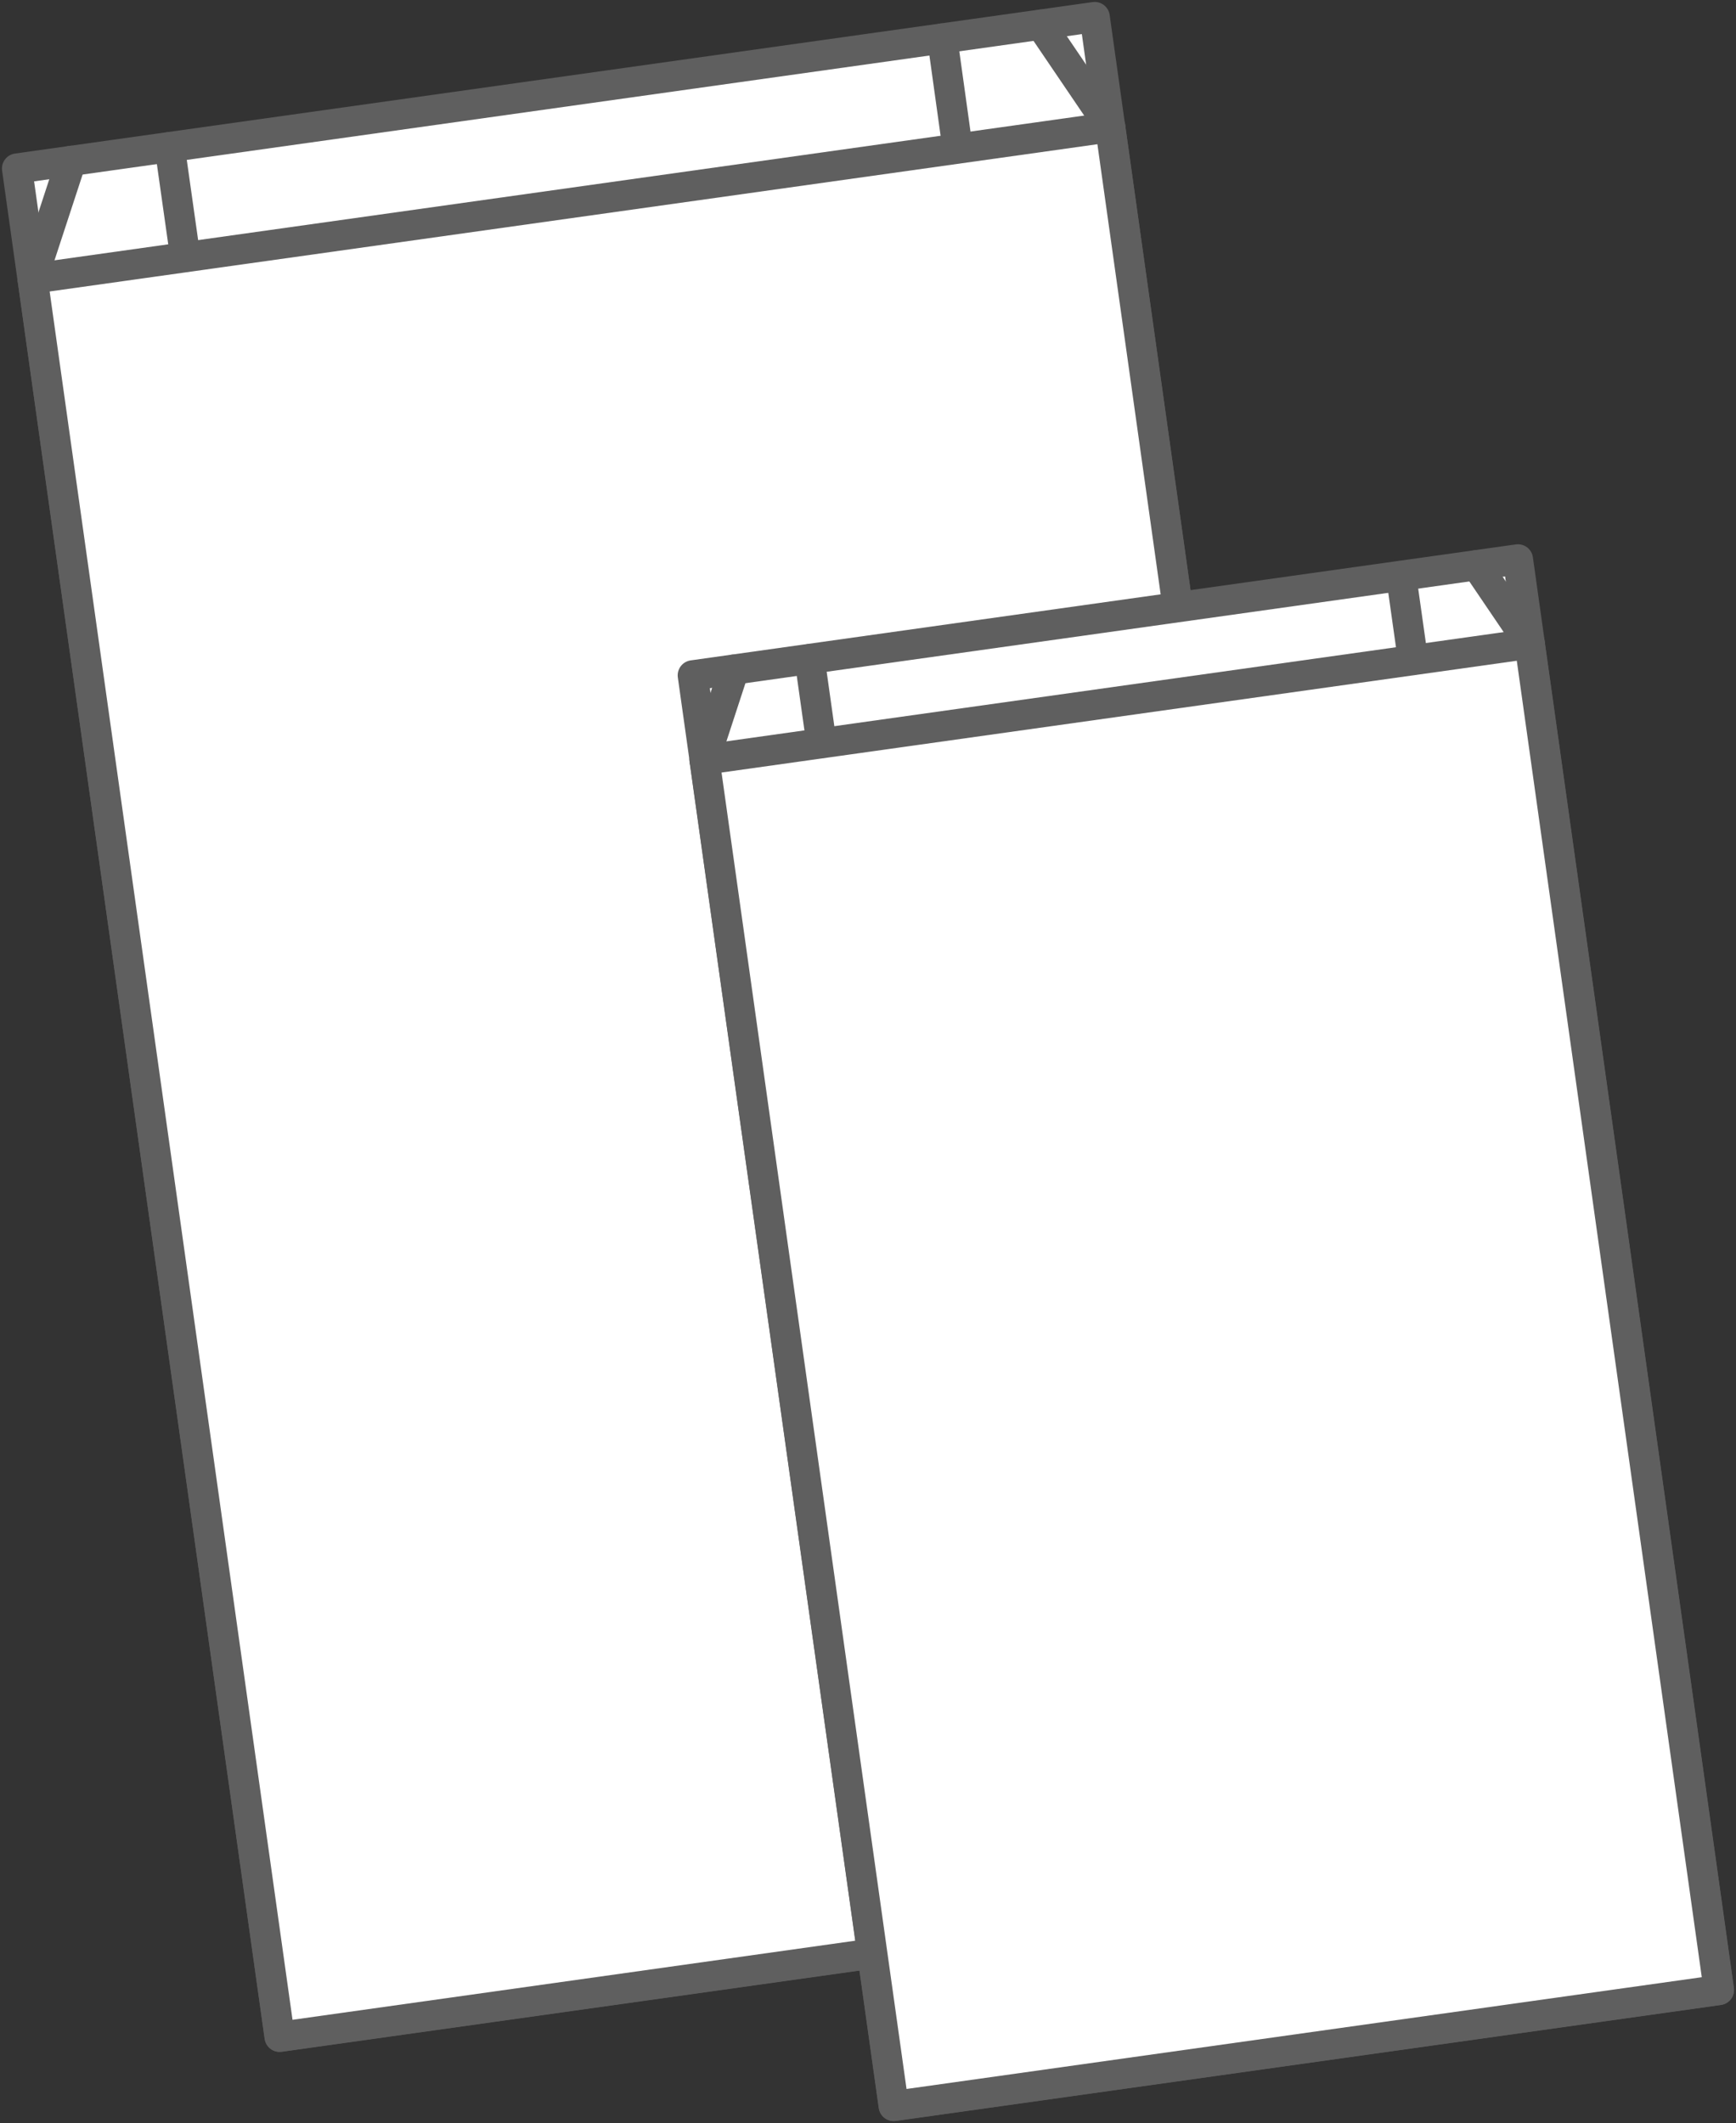 <svg xmlns="http://www.w3.org/2000/svg" width="114.972" height="140.594" viewBox="0 0 114.972 140.594">
  <rect x="0" y="0" width="114.972" height="140.594" fill="#333333" stroke="none"/>
  <g id="Gruppe_933" data-name="Gruppe 933" transform="translate(1.129 1.129)">
    <g id="Gruppe_95" data-name="Gruppe 95" transform="translate(0)">
      <rect id="Rechteck_27" data-name="Rechteck 27" width="72.072" height="124.93" transform="translate(0 10.03) rotate(-8)" fill="#fff"/>
      <rect id="Rechteck_28" data-name="Rechteck 28" width="72.072" height="124.93" transform="translate(0 10.03) rotate(-8)" fill="none" stroke="#5f5f5f" stroke-linecap="round" stroke-linejoin="round" stroke-width="2"/>
      <rect id="Rechteck_29" data-name="Rechteck 29" width="72.072" height="117.576" transform="translate(1.03 17.322) rotate(-8)" fill="#fff"/>
      <rect id="Rechteck_30" data-name="Rechteck 30" width="72.072" height="117.576" transform="translate(1.03 17.322) rotate(-8)" fill="none" stroke="#5f5f5f" stroke-linecap="round" stroke-linejoin="round" stroke-width="2"/>
      <line id="Linie_13" data-name="Linie 13" x2="1.025" y2="7.24" transform="translate(10.111 8.611)" fill="none" stroke="#5f5f5f" stroke-linecap="round" stroke-linejoin="round" stroke-width="2"/>
      <line id="Linie_14" data-name="Linie 14" x1="2.554" y2="7.793" transform="translate(1.033 9.522)" fill="none" stroke="#5f5f5f" stroke-linecap="round" stroke-linejoin="round" stroke-width="2"/>
      <line id="Linie_15" data-name="Linie 15" x2="1.009" y2="7.24" transform="translate(61.277 1.42)" fill="none" stroke="#5f5f5f" stroke-linecap="round" stroke-linejoin="round" stroke-width="2"/>
      <line id="Linie_16" data-name="Linie 16" x2="4.604" y2="6.784" transform="translate(67.801 0.509)" fill="none" stroke="#5f5f5f" stroke-linecap="round" stroke-linejoin="round" stroke-width="2"/>
      <rect id="Rechteck_31" data-name="Rechteck 31" width="55.185" height="95.662" transform="translate(44.753 43.593) rotate(-8)" fill="#fff"/>
      <rect id="Rechteck_32" data-name="Rechteck 32" width="55.185" height="95.662" transform="translate(44.753 43.593) rotate(-8)" fill="none" stroke="#5f5f5f" stroke-linecap="round" stroke-linejoin="round" stroke-width="2"/>
      <rect id="Rechteck_33" data-name="Rechteck 33" width="55.185" height="90.033" transform="translate(45.528 49.178) rotate(-8)" fill="#fff"/>
      <rect id="Rechteck_34" data-name="Rechteck 34" width="55.185" height="90.033" transform="translate(45.528 49.178) rotate(-8)" fill="none" stroke="#5f5f5f" stroke-linecap="round" stroke-linejoin="round" stroke-width="2"/>
      <line id="Linie_17" data-name="Linie 17" x2="0.781" y2="5.548" transform="translate(52.492 42.515)" fill="none" stroke="#5f5f5f" stroke-linecap="round" stroke-linejoin="round" stroke-width="2"/>
      <line id="Linie_18" data-name="Linie 18" x1="1.952" y2="5.971" transform="translate(45.529 43.215)" fill="none" stroke="#5f5f5f" stroke-linecap="round" stroke-linejoin="round" stroke-width="2"/>
      <line id="Linie_19" data-name="Linie 19" x2="0.781" y2="5.531" transform="translate(91.668 37.017)" fill="none" stroke="#5f5f5f" stroke-linecap="round" stroke-linejoin="round" stroke-width="2"/>
      <line id="Linie_20" data-name="Linie 20" x2="3.53" y2="5.206" transform="translate(96.662 36.301)" fill="none" stroke="#5f5f5f" stroke-linecap="round" stroke-linejoin="round" stroke-width="2"/>
    </g>
  </g>
</svg>
